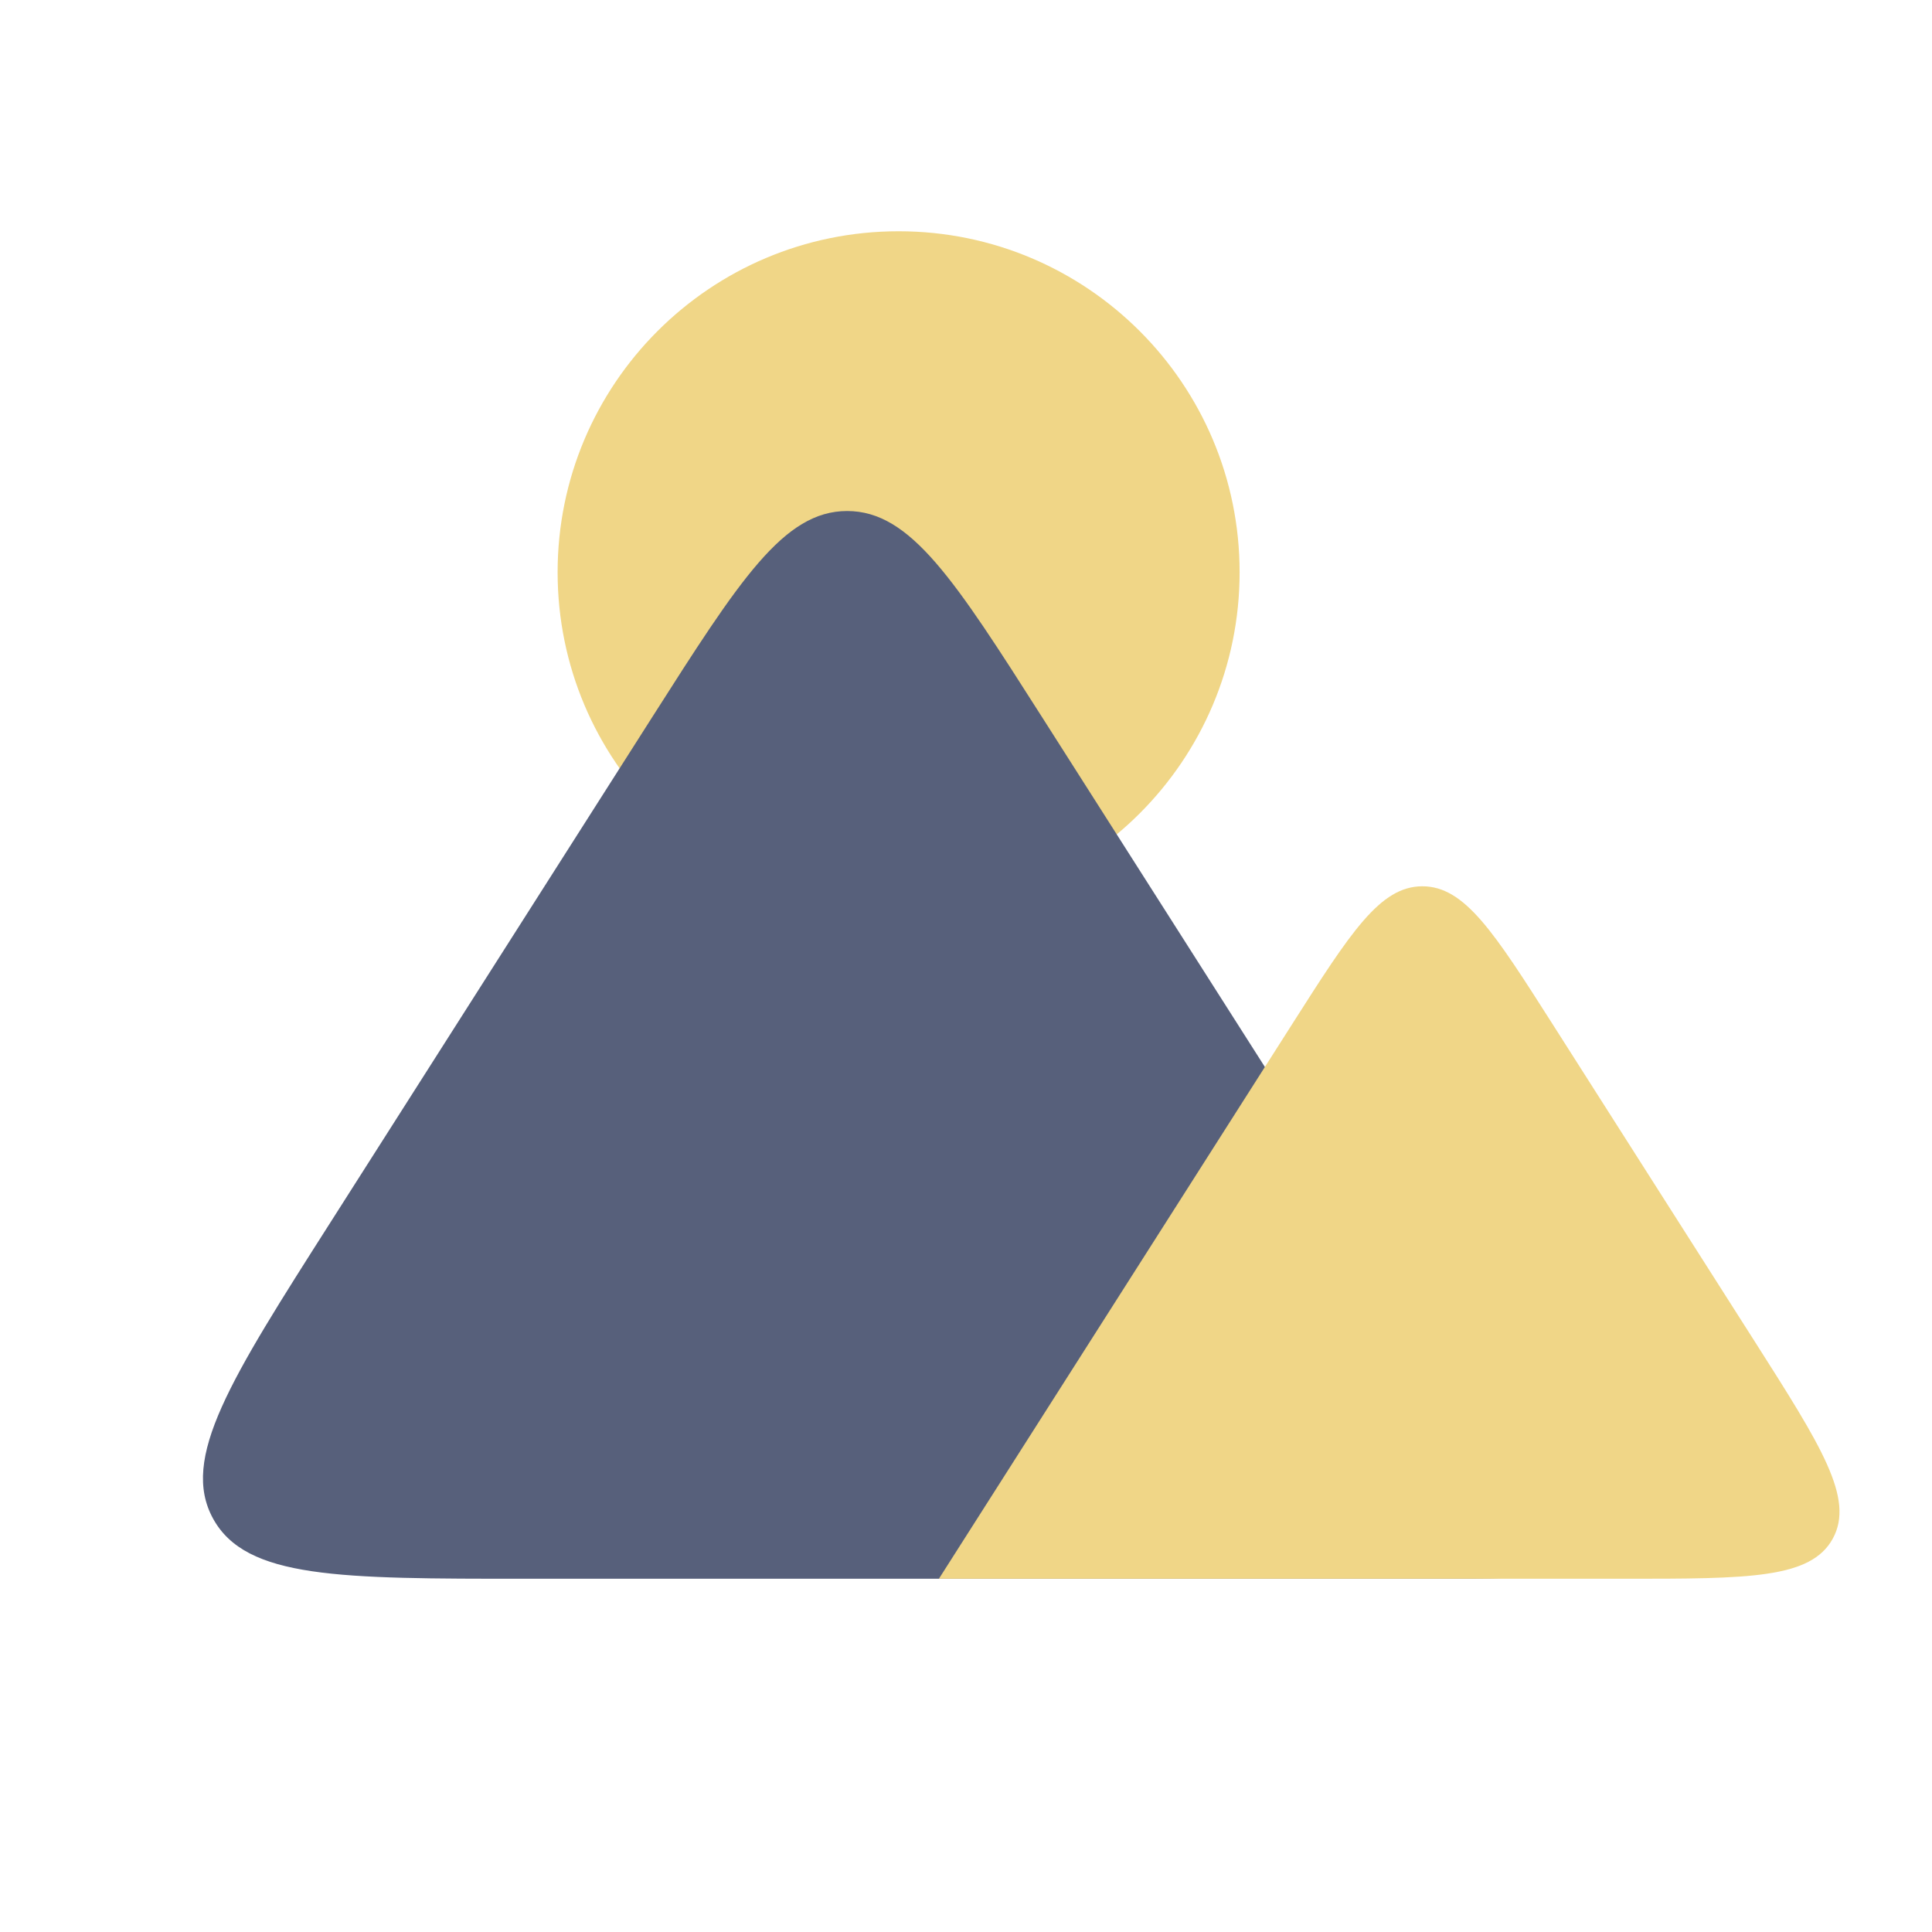 <?xml version="1.0" encoding="UTF-8" standalone="no"?>
<svg
   width="50"
   height="50"
   viewBox="0 0 50 50"
   fill="none"
   version="1.1"
   id="svg8046"
   sodipodi:docname="1695390361131ee7ca5861397ed4d75e04649c1f74704.svg"
   inkscape:version="1.2 (dc2aedaf03, 2022-05-15)"
   xmlns:inkscape="http://www.inkscape.org/namespaces/inkscape"
   xmlns:sodipodi="http://sodipodi.sourceforge.net/DTD/sodipodi-0.dtd"
   xmlns="http://www.w3.org/2000/svg"
   xmlns:svg="http://www.w3.org/2000/svg">
  <defs
     id="defs8050" />
  <sodipodi:namedview
     id="namedview8048"
     pagecolor="#ffffff"
     bordercolor="#000000"
     borderopacity="0.25"
     inkscape:showpageshadow="2"
     inkscape:pageopacity="0.0"
     inkscape:pagecheckerboard="0"
     inkscape:deskcolor="#d1d1d1"
     showgrid="false"
     inkscape:zoom="16.08"
     inkscape:cx="24.689055"
     inkscape:cy="25.031095"
     inkscape:window-width="1920"
     inkscape:window-height="991"
     inkscape:window-x="-9"
     inkscape:window-y="-9"
     inkscape:window-maximized="1"
     inkscape:current-layer="svg8046" />
  <path
     d="M32.081 14.81C32.081 19.683 28.13 23.635 23.256 23.635C18.382 23.635 14.431 19.683 14.431 14.81C14.431 9.936 18.382 5.985 23.256 5.985C28.13 5.985 32.081 9.936 32.081 14.81Z"
     fill="#8ACC47"
     id="path8040"
     style="fill:#f0d687;fill-opacity:1" />
  <path
     d="M26.985 18.585L39.213 37.784C40.078 39.141 40.51 39.82 40.225 40.339C39.941 40.858 39.136 40.858 37.526 40.858H13.612C8.783 40.858 6.369 40.858 5.514 39.301C4.66 37.744 5.957 35.708 8.552 31.635L16.863 18.585C19.14 15.012 20.278 13.225 21.924 13.225C23.57 13.225 24.708 15.012 26.985 18.585Z"
     fill="#428400"
     id="path8042"
     style="fill:#57607b;fill-opacity:1" />
  <path
     d="M40.185 26.511L45.407 34.709C47.136 37.425 48.001 38.782 47.432 39.82C46.862 40.858 45.252 40.858 42.033 40.858H24.299L33.437 26.511C34.955 24.128 35.714 22.937 36.811 22.937C37.908 22.937 38.667 24.128 40.185 26.511Z"
     fill="#8ACC47"
     id="path8044"
     style="fill:#f0d687;fill-opacity:1" />
</svg>
